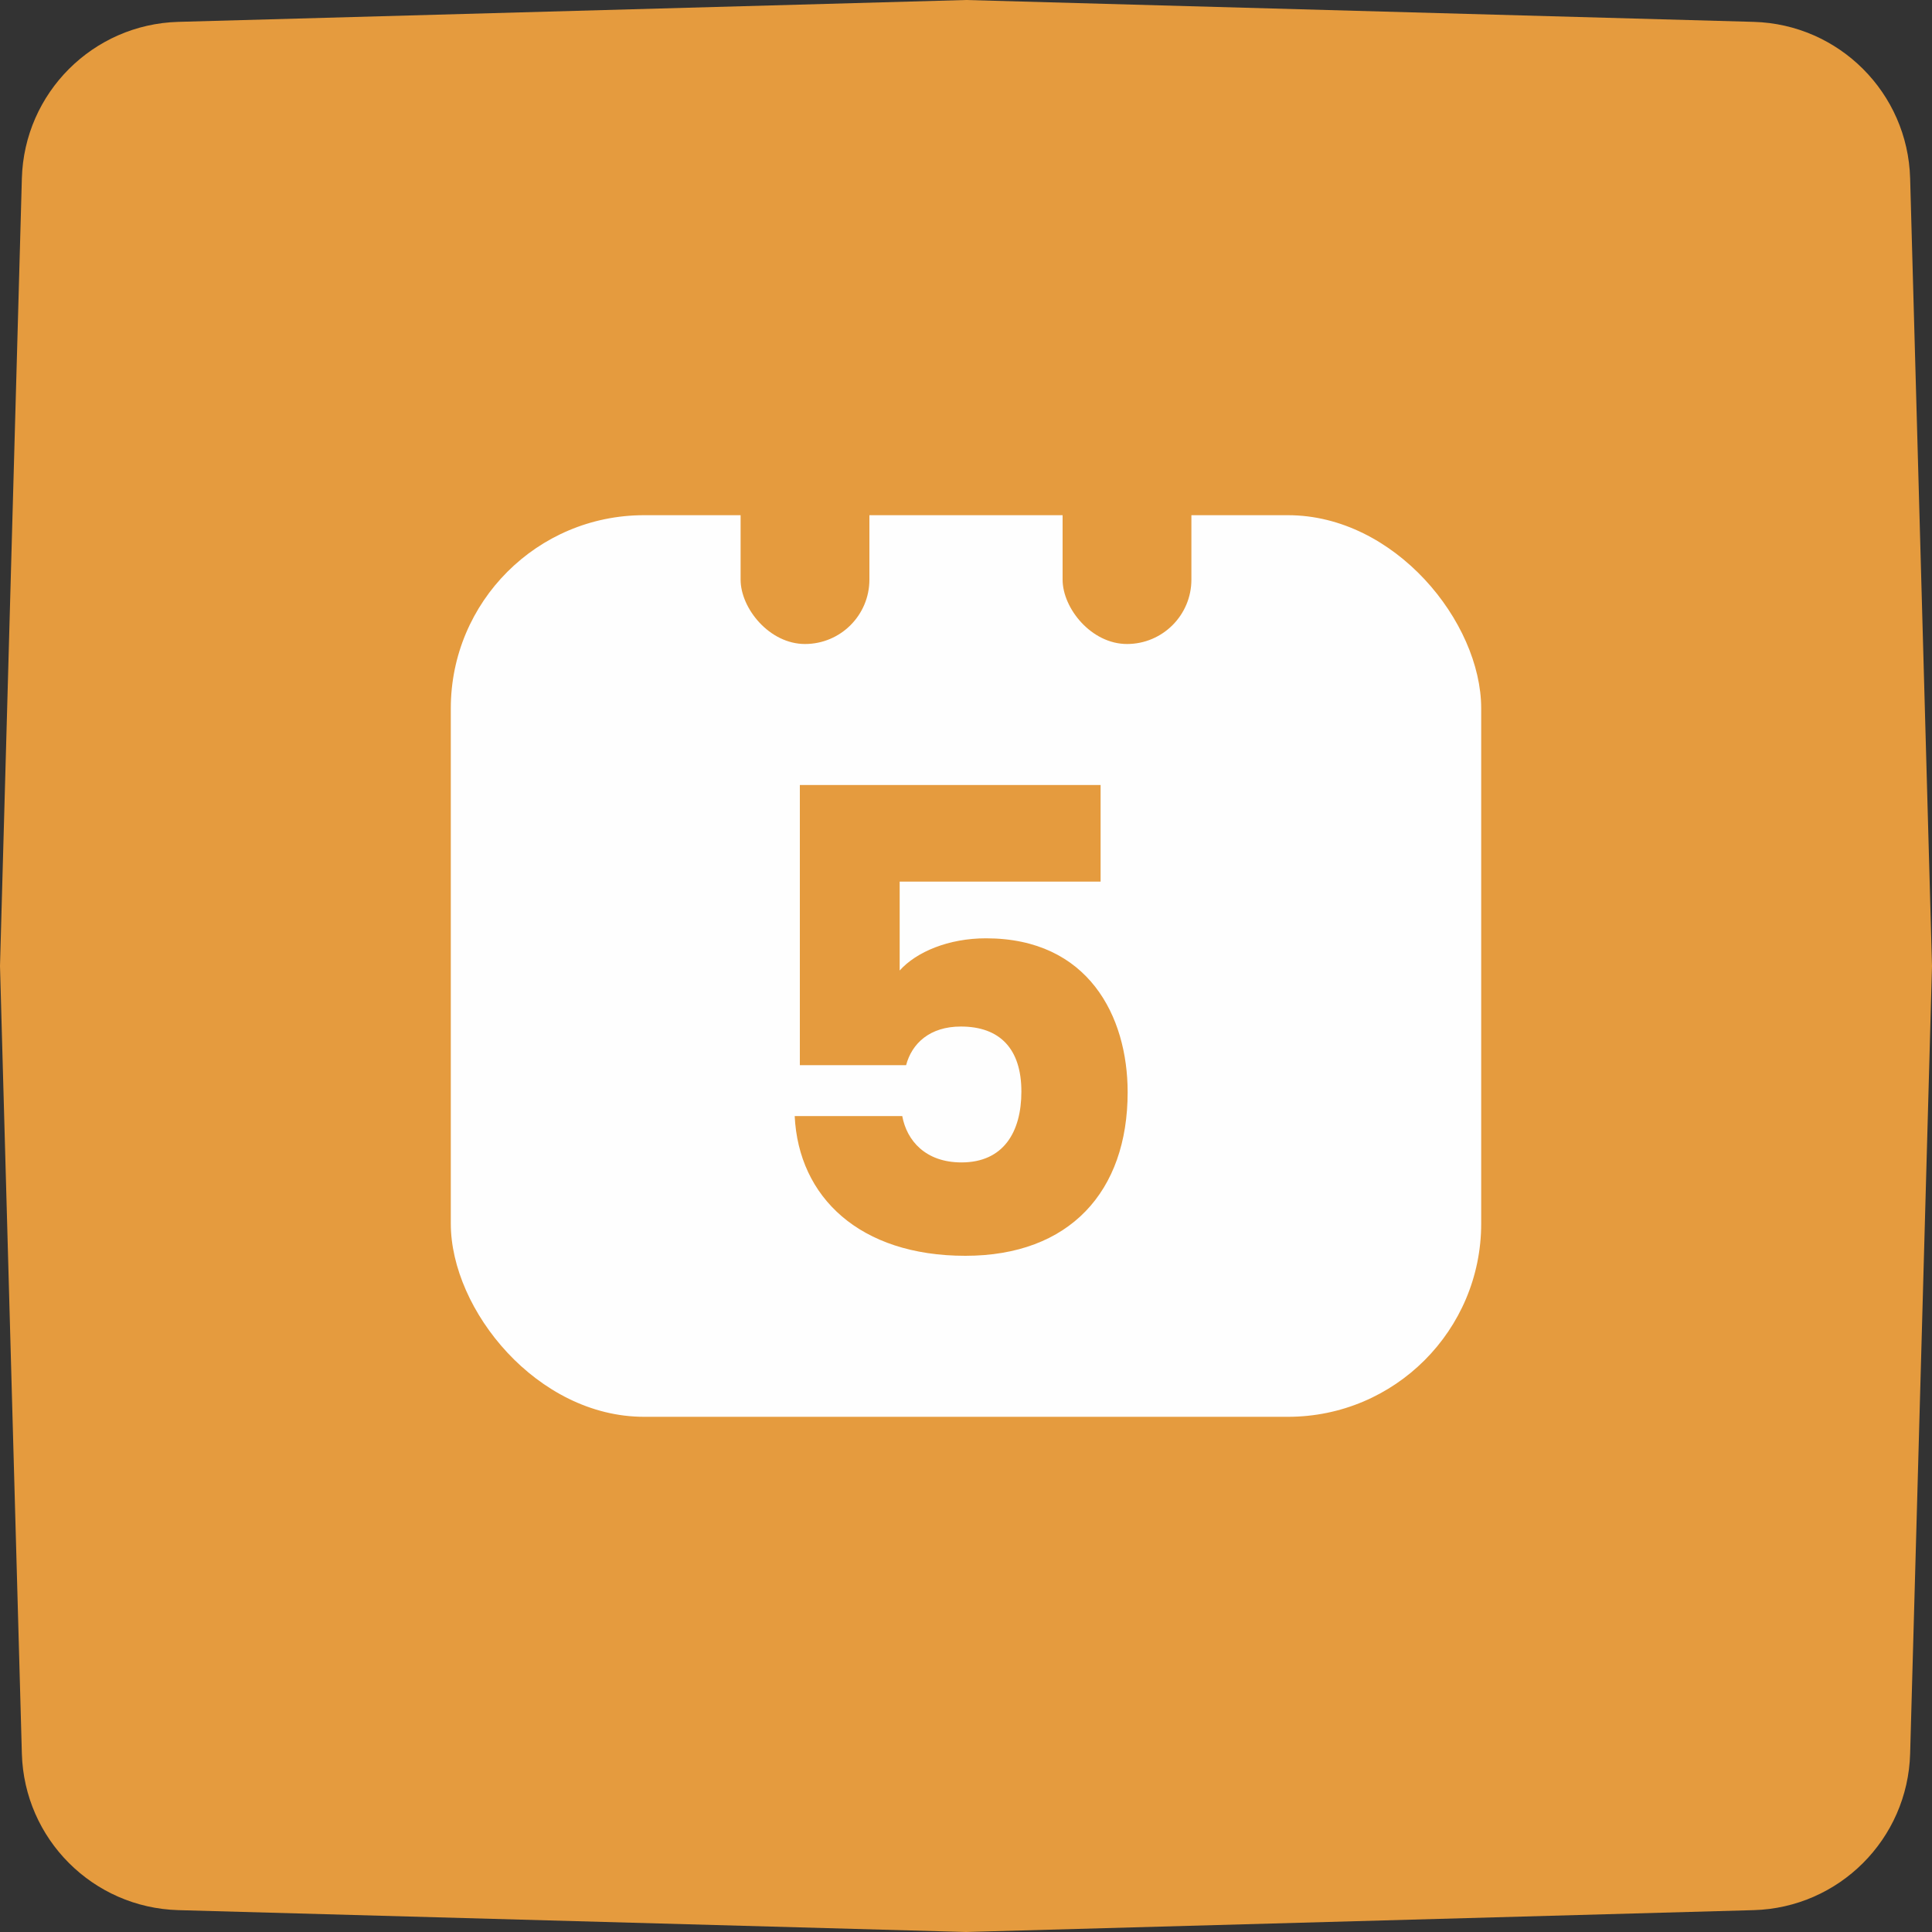 <svg xmlns="http://www.w3.org/2000/svg" xmlns:xlink="http://www.w3.org/1999/xlink" fill="none" version="1.1" width="60" height="60" viewBox="0 0 60 60"><rect x="0" y="0" width="60" height="60" fill="#333333" stroke="none"/><defs><clipPath id="master_svg0_547_27952"><rect x="0" y="0" width="60" height="60" rx="0"/></clipPath></defs><g clip-path="url(#master_svg0_547_27952)"><g><g><g><path d="M0,30L0.679,54.461C0.753,57.114,2.886,59.247,5.539,59.321L30,60L54.461,59.321C57.114,59.247,59.247,57.114,59.321,54.461L60,30L59.321,5.539C59.247,2.886,57.114,0.753,54.461,0.679L30,0L5.539,0.679C2.886,0.753,0.753,2.886,0.679,5.539L0,30Z" fill="#E59B3E" fill-opacity="1"/></g></g></g><g><rect x="14" y="16" width="32" height="28" rx="6" fill="#FEFEFE" fill-opacity="1"/></g><g><rect x="23" y="13" width="4" height="7" rx="2" fill="#E59B3E" fill-opacity="1"/></g><g><rect x="33" y="13" width="4" height="7" rx="2" fill="#E59B3E" fill-opacity="1"/></g><g><path d="M24.84,24.38L24.84,33.08L28.14,33.08C28.32,32.4,28.88,31.88,29.84,31.88C31.06,31.88,31.72,32.58,31.72,33.9C31.72,35.16,31.16,36.1,29.86,36.1C28.74,36.1,28.16,35.42,28.02,34.66L24.68,34.66C24.8,37.18,26.7,39,29.98,39C33.22,39,35.02,37,35.02,33.92C35.02,31.56,33.8,29.14,30.62,29.14C29.46,29.14,28.46,29.56,27.94,30.14L27.94,27.38L34.18,27.38L34.18,24.38L24.84,24.38Z" fill="#E59B3E" fill-opacity="1"/></g></g></svg>